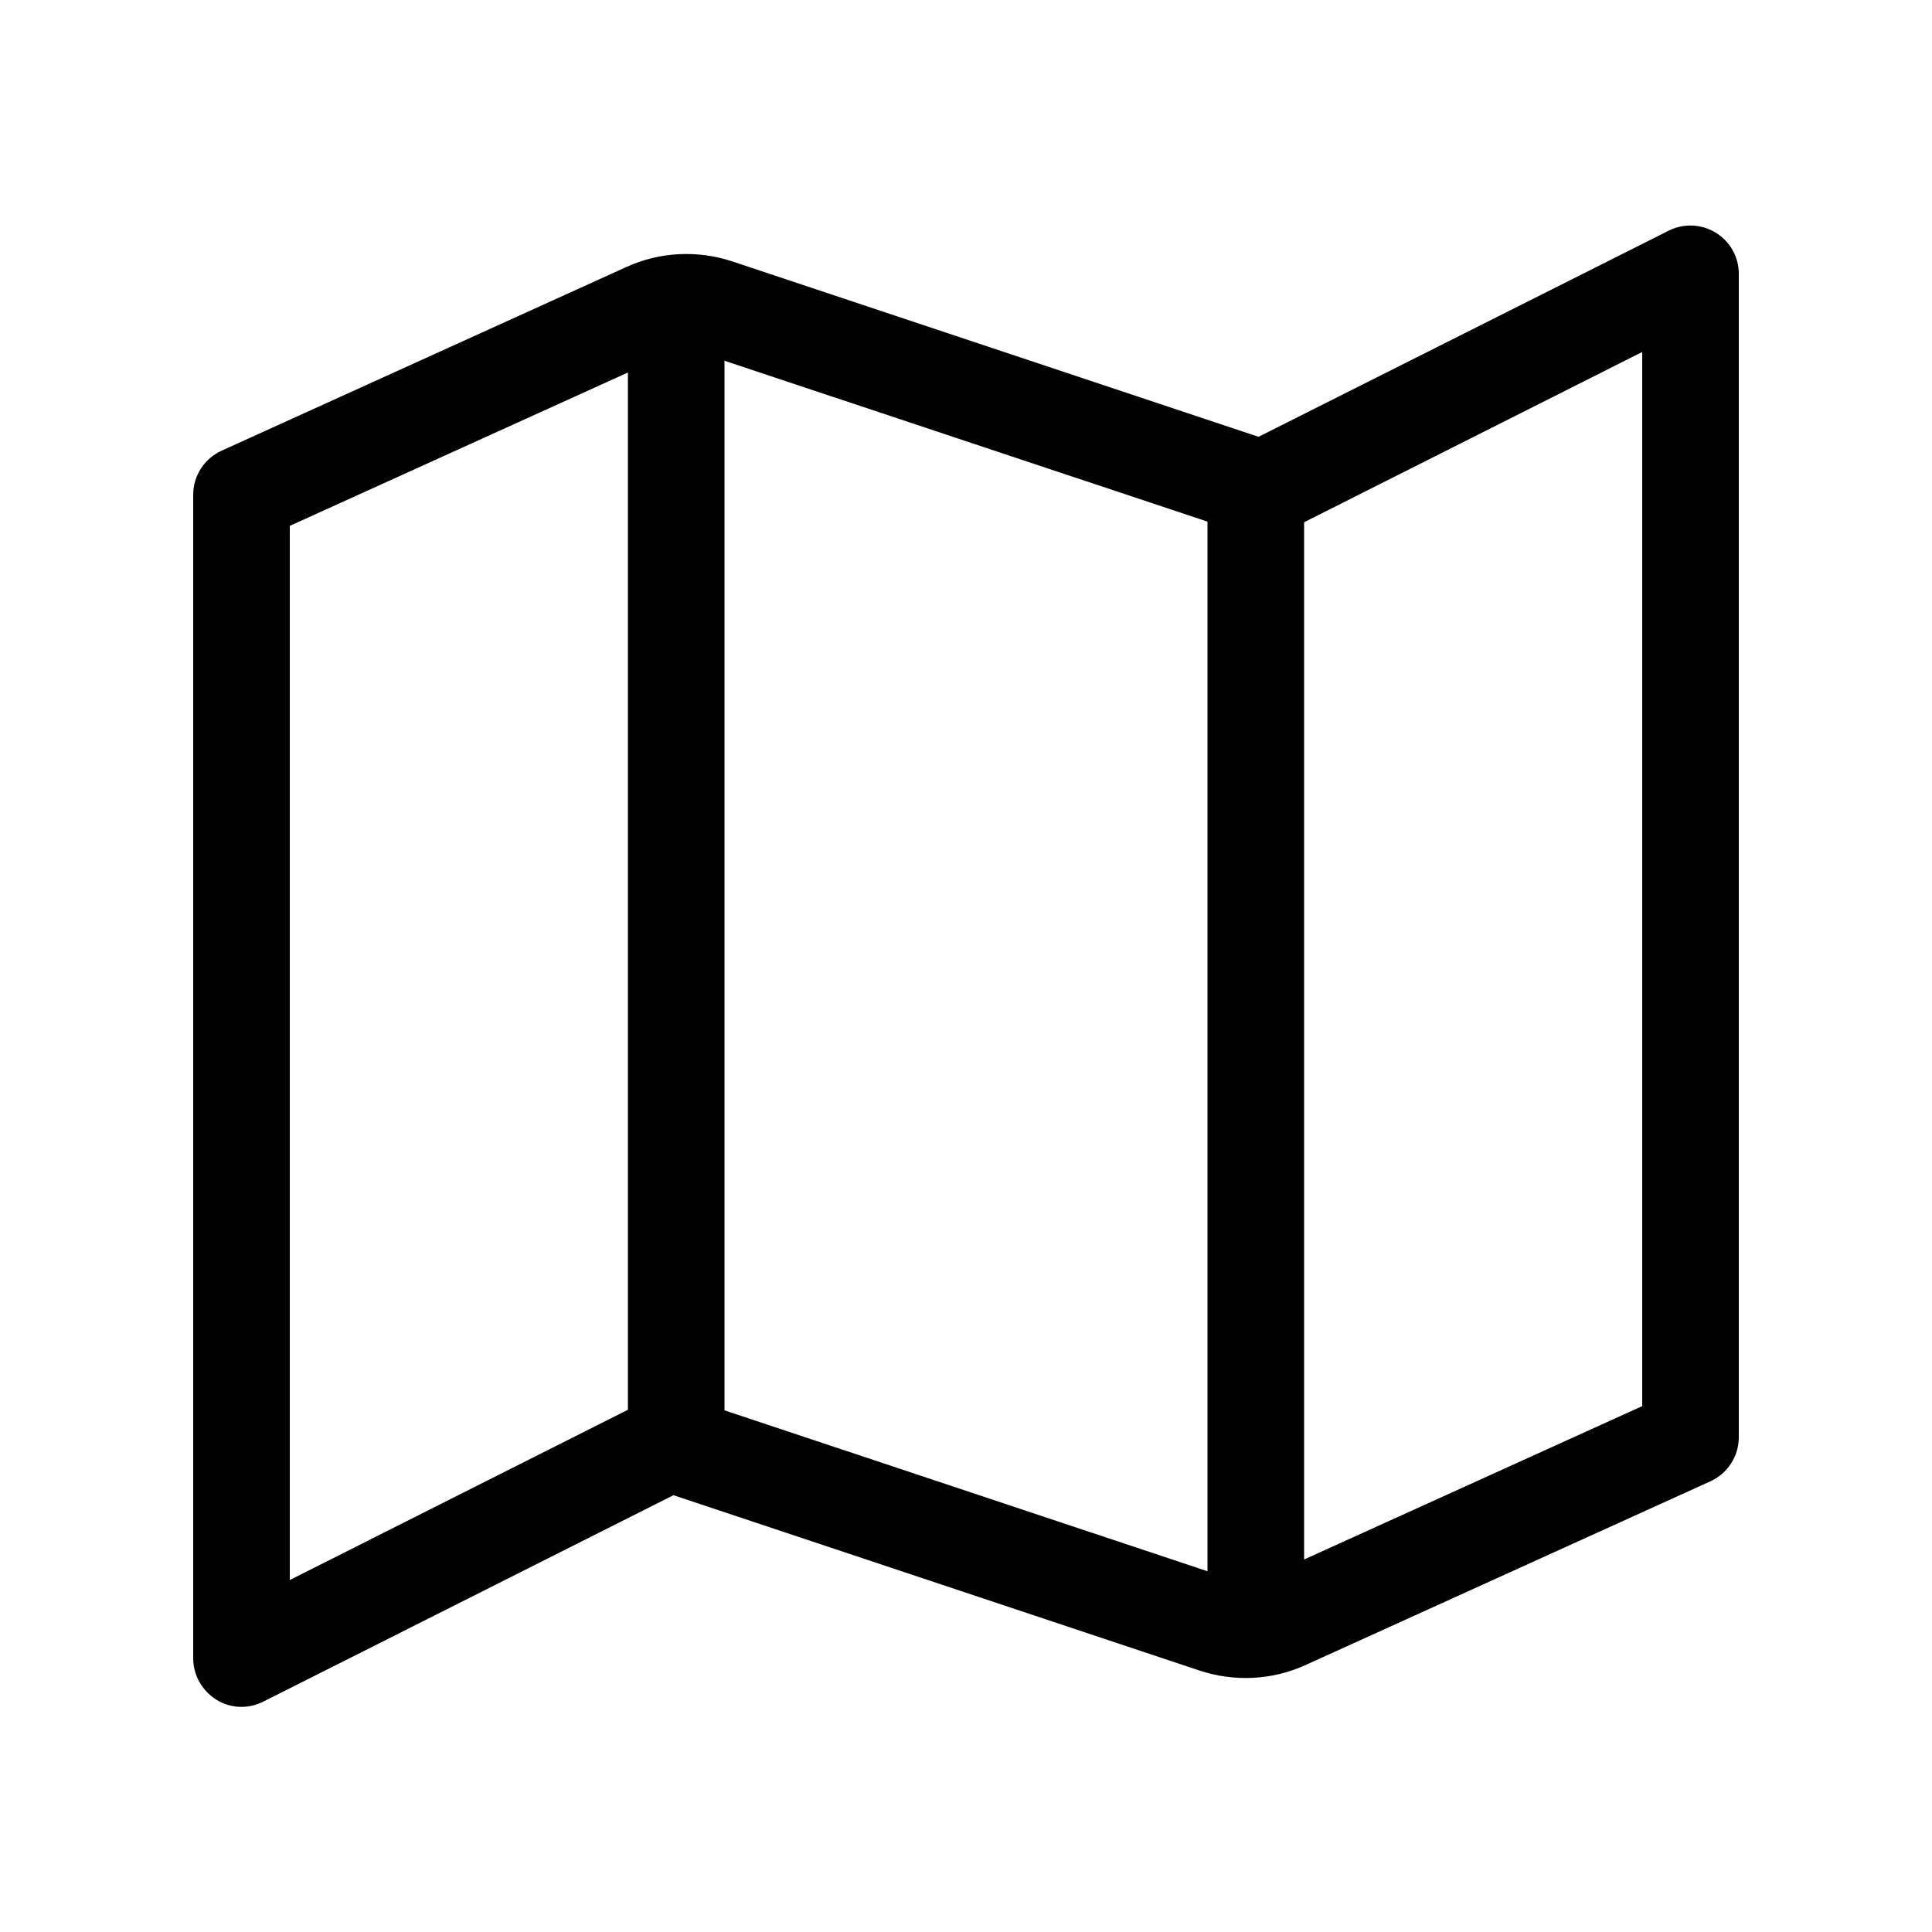 <?xml version="1.0" encoding="UTF-8"?>
<svg xmlns="http://www.w3.org/2000/svg" viewBox="0 0 640 640">
  <path fill="currentColor" d="M576 90.7C576 85.1 573.1 80 568.4 77.1C563.7 74.2 557.8 73.9 552.8 76.4L416.9 144.7L242.6 86.6C231.1 82.8 218.6 83.4 207.6 88.4L73.4 149.3C67.7 151.9 64 157.6 64 163.9L64 549.3C64 554.9 66.9 560 71.6 563C76.3 566 82.2 566.2 87.2 563.7L223.1 495.3L397.4 553.4C408.9 557.2 421.4 556.6 432.4 551.6L566.6 490.7C572.3 488.1 576 482.4 576 476.1L576 90.7zM432 173L544 116.6L544 465.8L432 516.6L432 173zM400 172.8L400 520.5L240 467.2L240 119.5L400 172.8zM208 467L96 523.4L96 174.2L208 123.4L208 467z"></path>
</svg>
